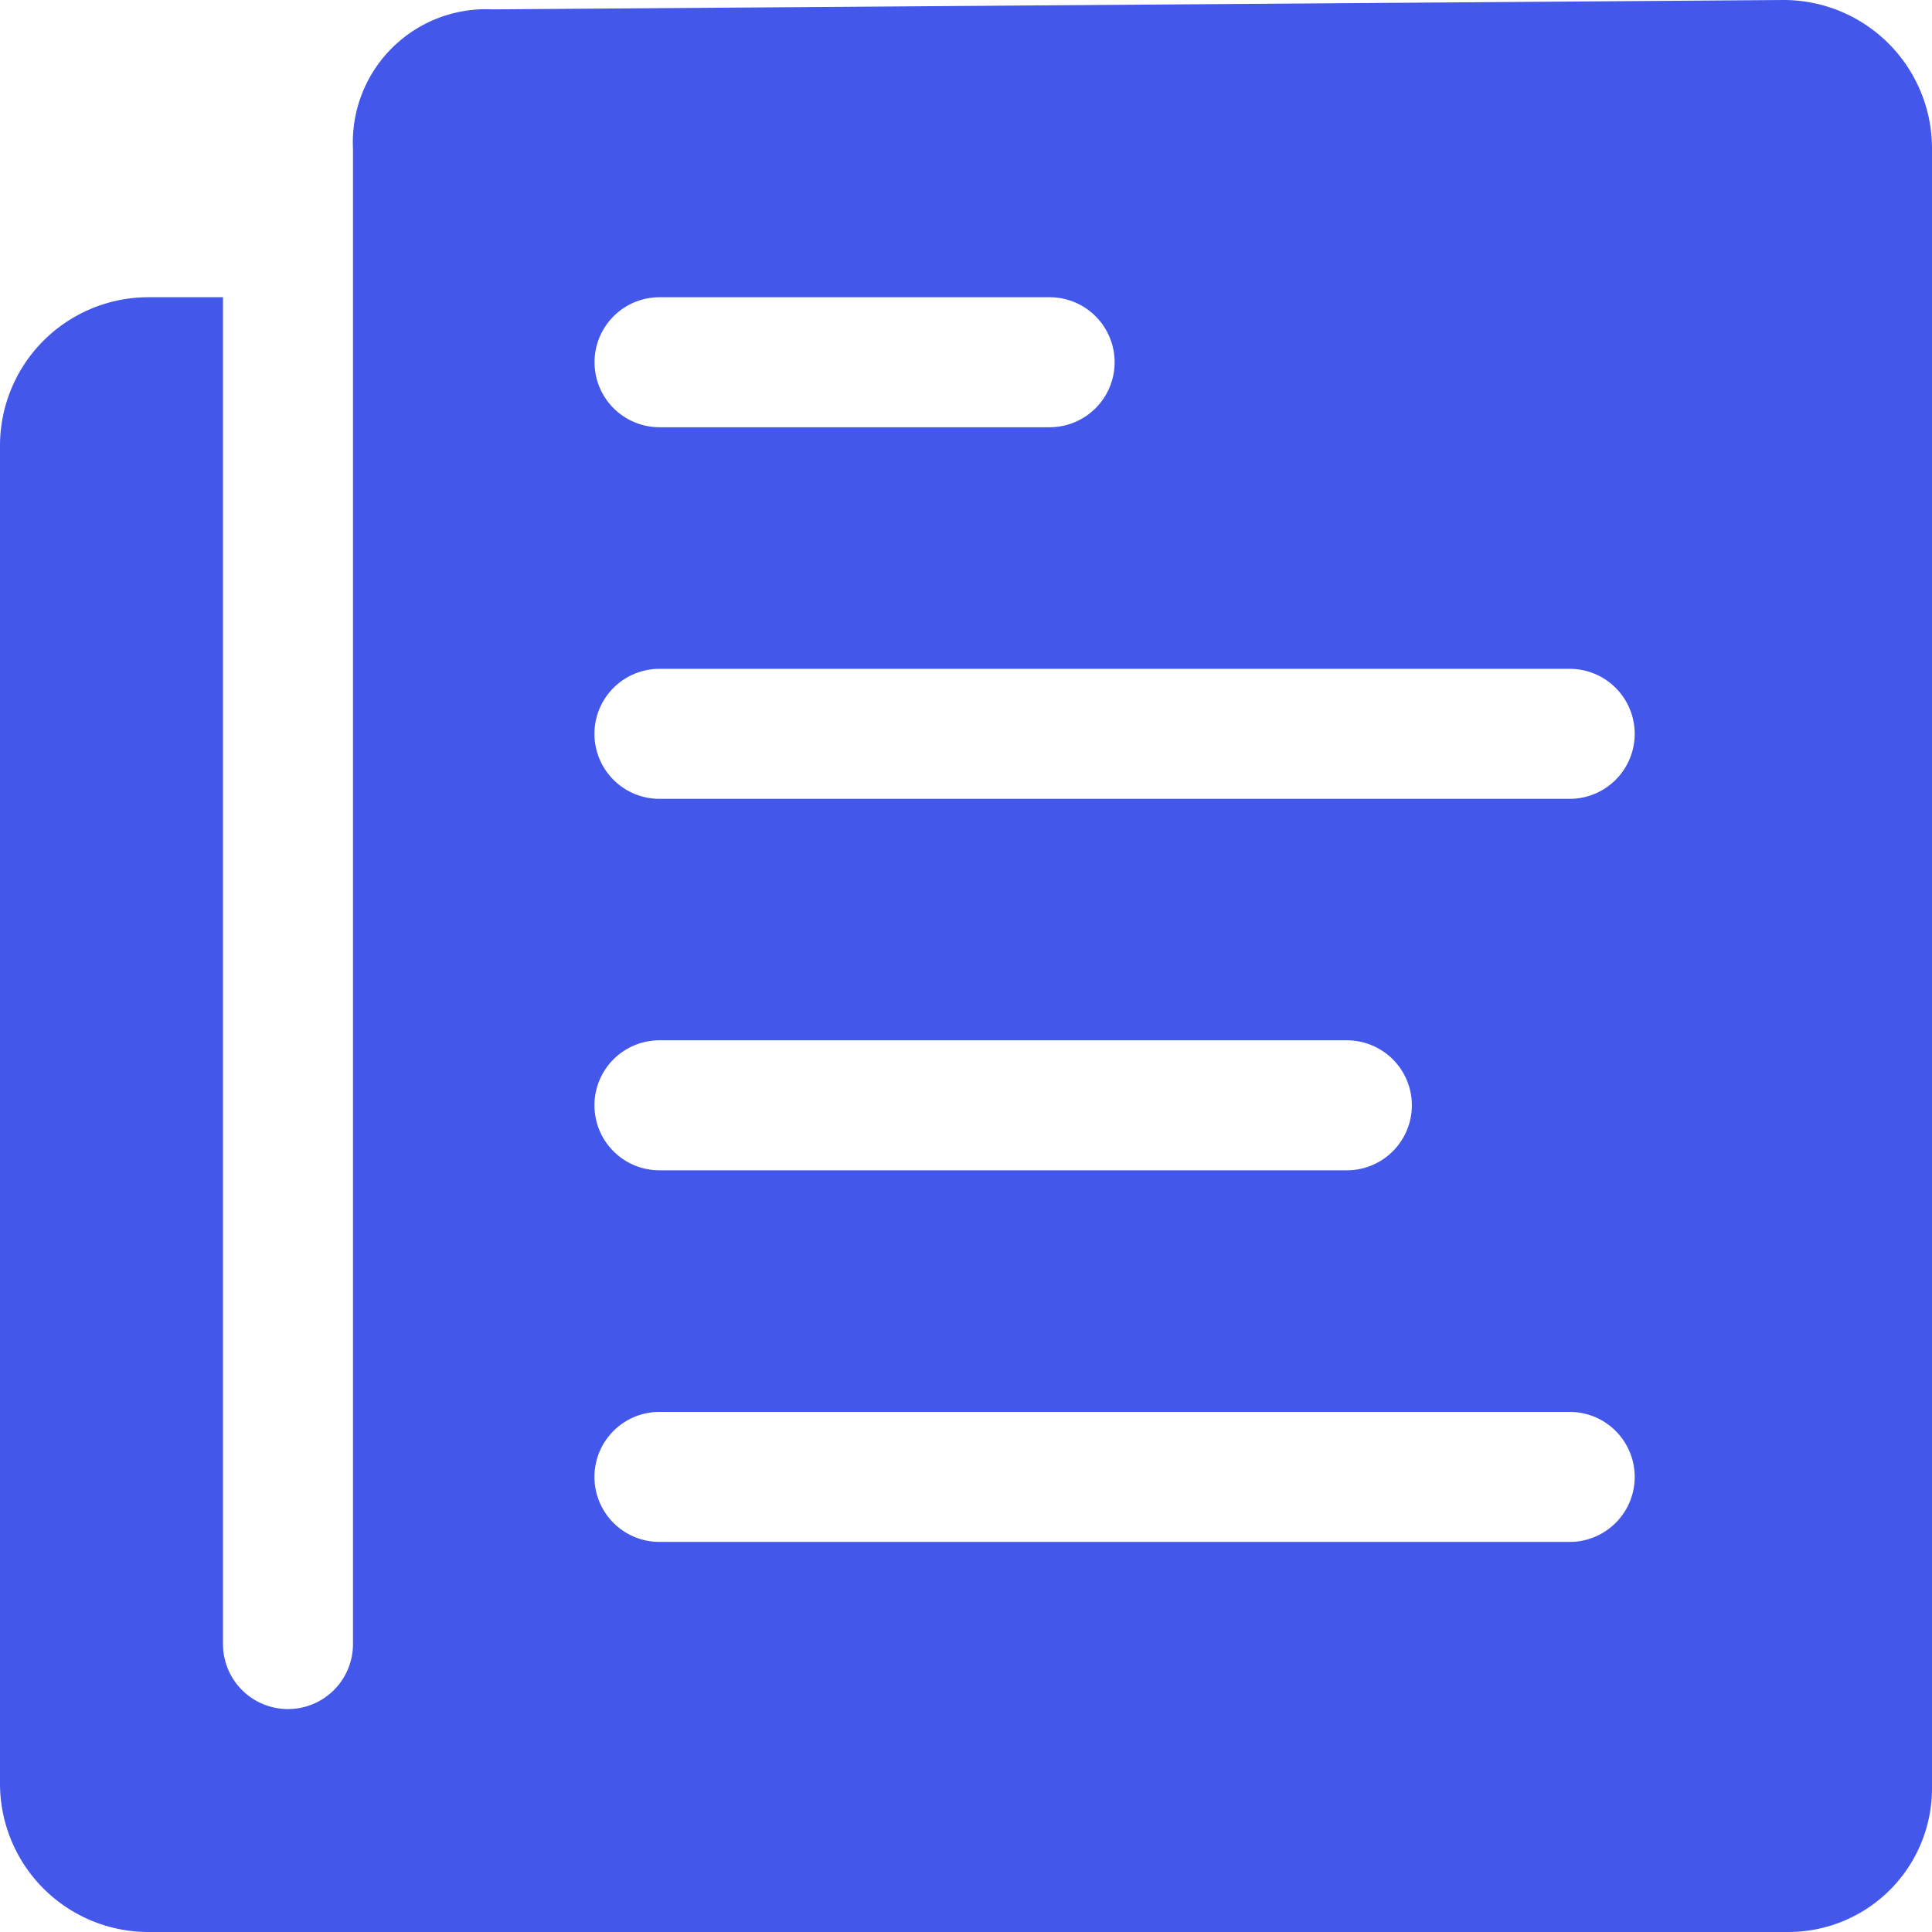 <?xml version="1.0" encoding="UTF-8"?>
<svg xmlns="http://www.w3.org/2000/svg" width="67" height="67" viewBox="0 0 67 67">
  <path id="ios-paper" d="M15.616,8.529V60.39a2.254,2.254,0,0,1-4.508,0V13.683H8.529a5.147,5.147,0,0,0-5.154,5.154V65.221a5.147,5.147,0,0,0,5.154,5.154H65.4A4.981,4.981,0,0,0,70.375,65.4V8.529a5.147,5.147,0,0,0-5.154-5.154L20.447,3.7A4.615,4.615,0,0,0,15.616,8.529Zm10.631,5.154H39.775a2.254,2.254,0,0,1,0,4.508H26.247a2.254,2.254,0,1,1,0-4.508Zm0,25.769H50.083a2.254,2.254,0,0,1,0,4.508H26.244a2.254,2.254,0,0,1,0-4.508ZM57.814,56.847H26.244a2.254,2.254,0,0,1,0-4.508H57.811a2.254,2.254,0,0,1,0,4.508Zm0-25.769H26.244a2.254,2.254,0,0,1,0-4.508H57.811a2.254,2.254,0,1,1,0,4.508Z" transform="translate(-3.375 -3.375)" fill="#4358ea"></path>
</svg>

